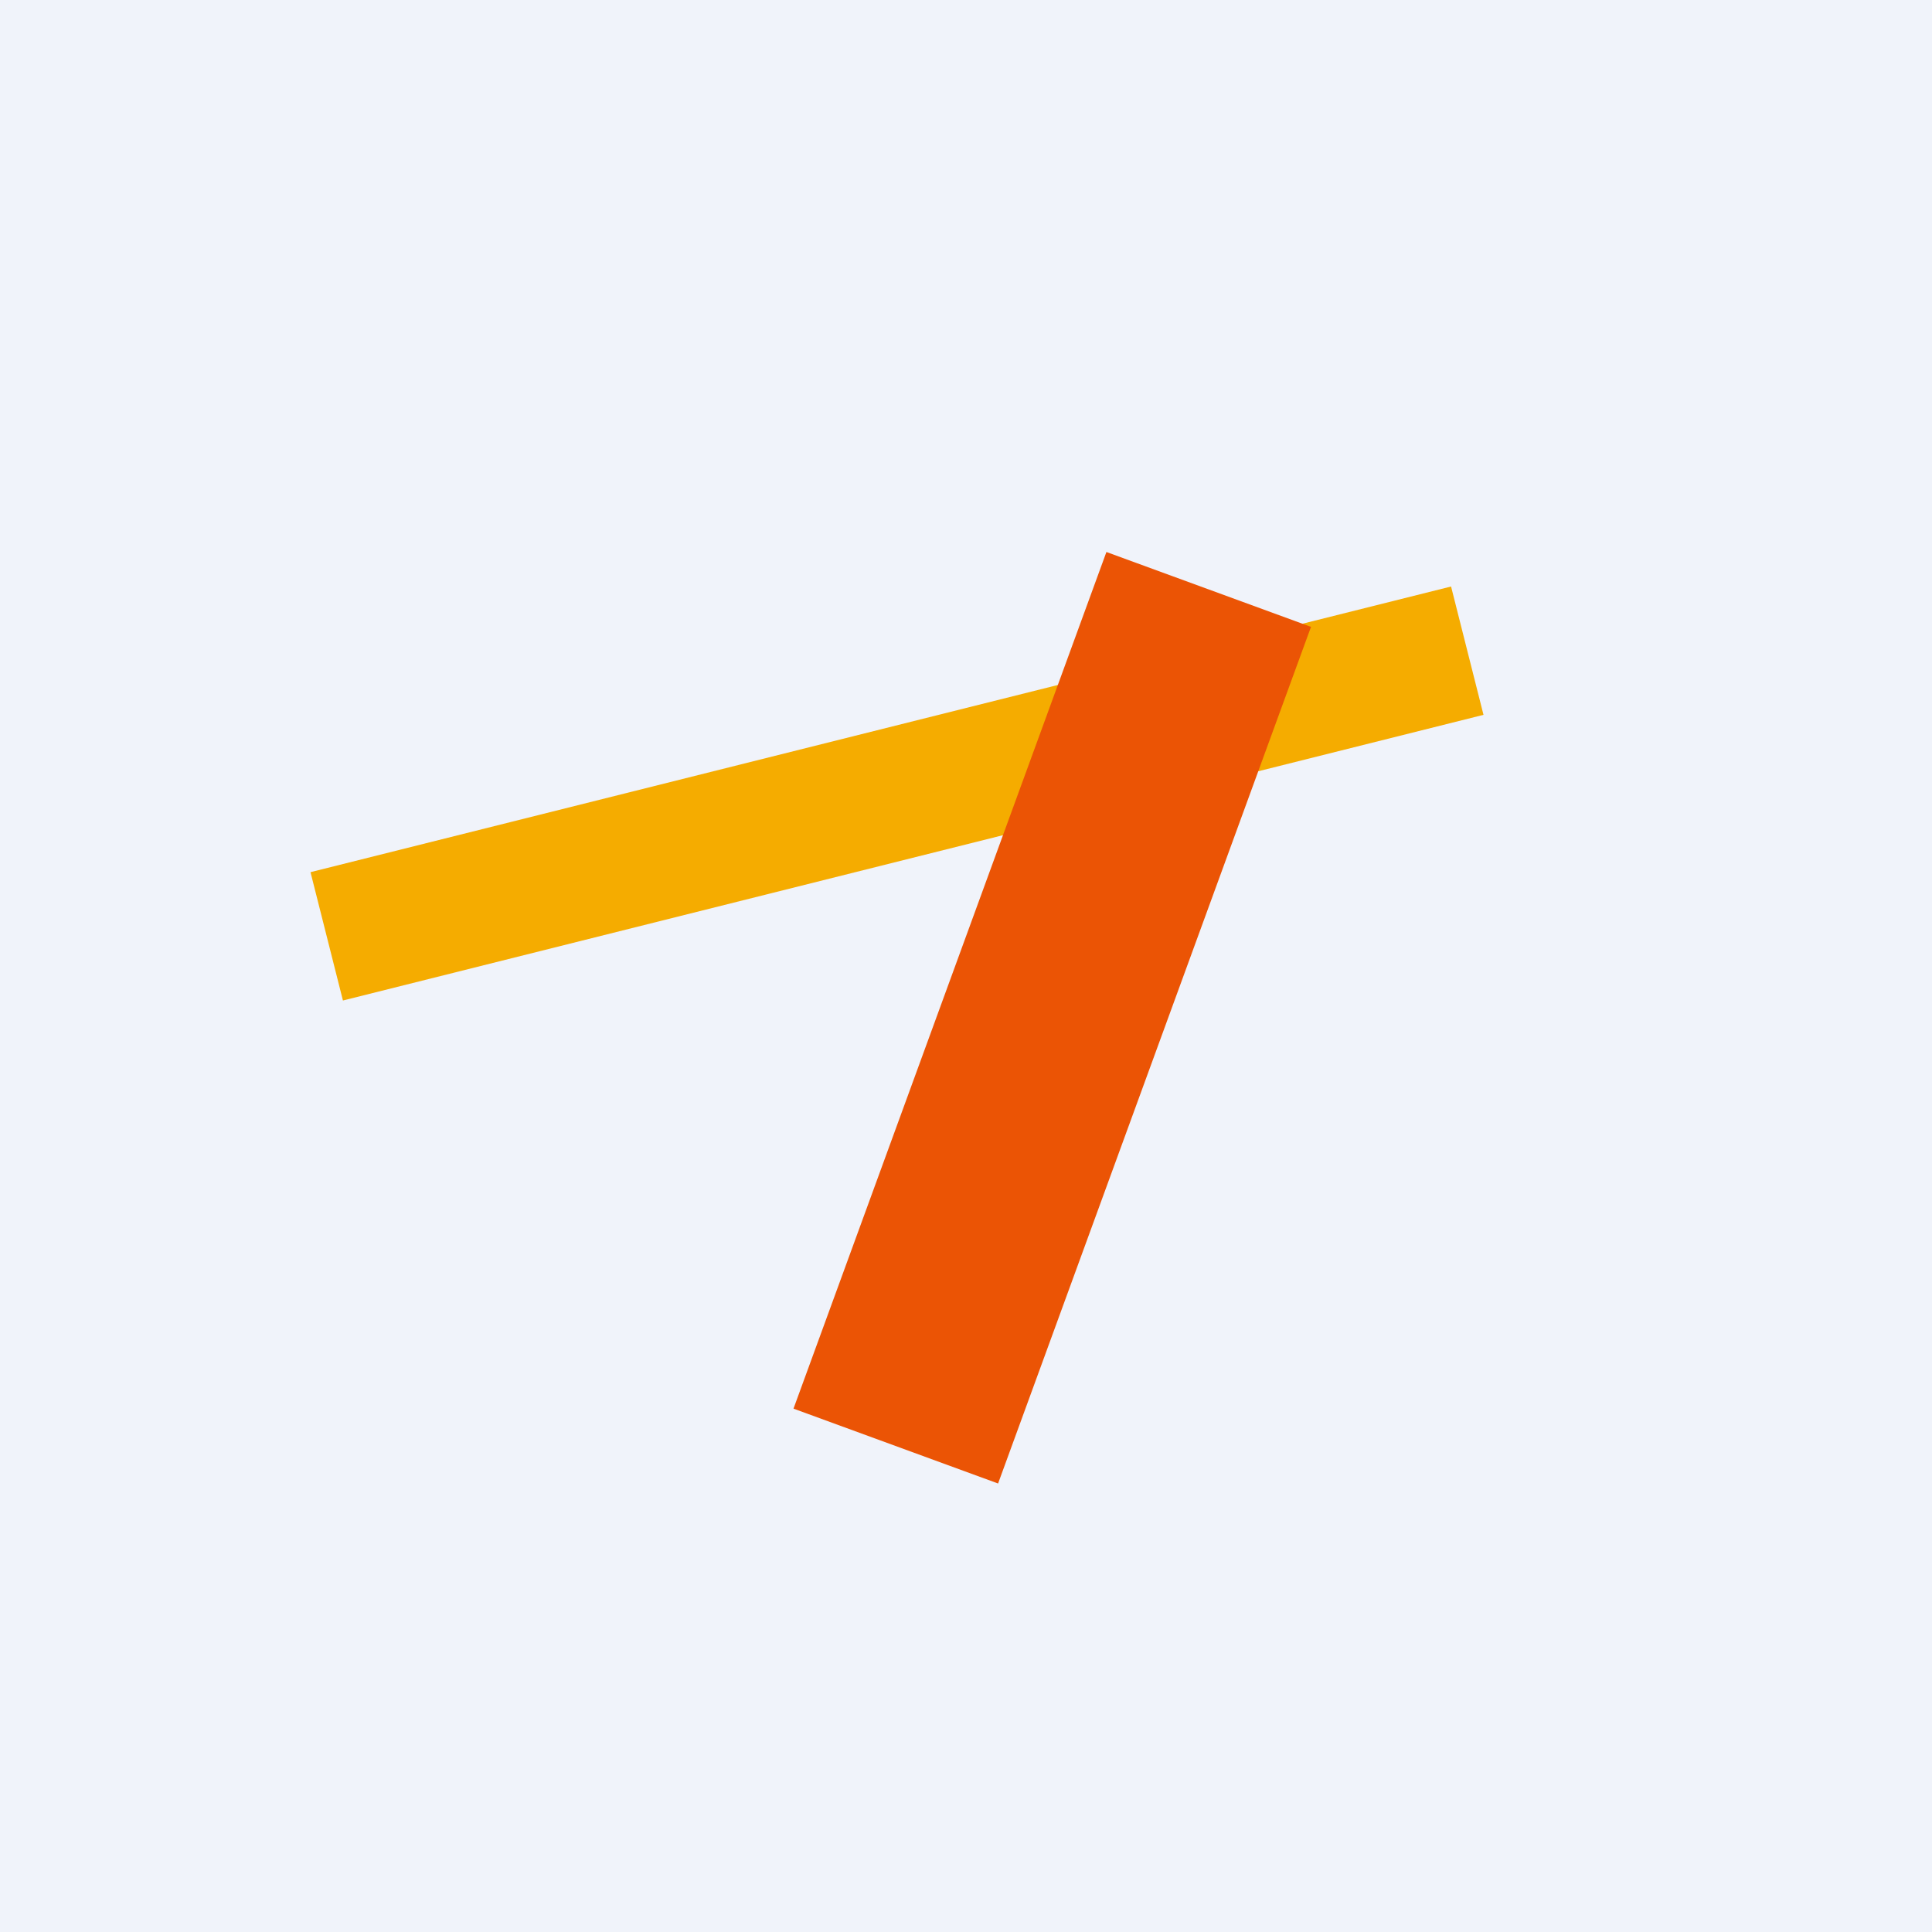 <!-- by TradingView --><svg width="56" height="56" viewBox="0 0 56 56" xmlns="http://www.w3.org/2000/svg"><path fill="#F0F3FA" d="M0 0h56v56H0z"/><path d="m42.06 17 .94 3.72L9.94 29 9 25.28 42.06 17Z" fill="#F5AC00"/><path d="M32.07 16 38 18.17 28.93 43 23 40.83 32.07 16Z" fill="#EB5405"/></svg>